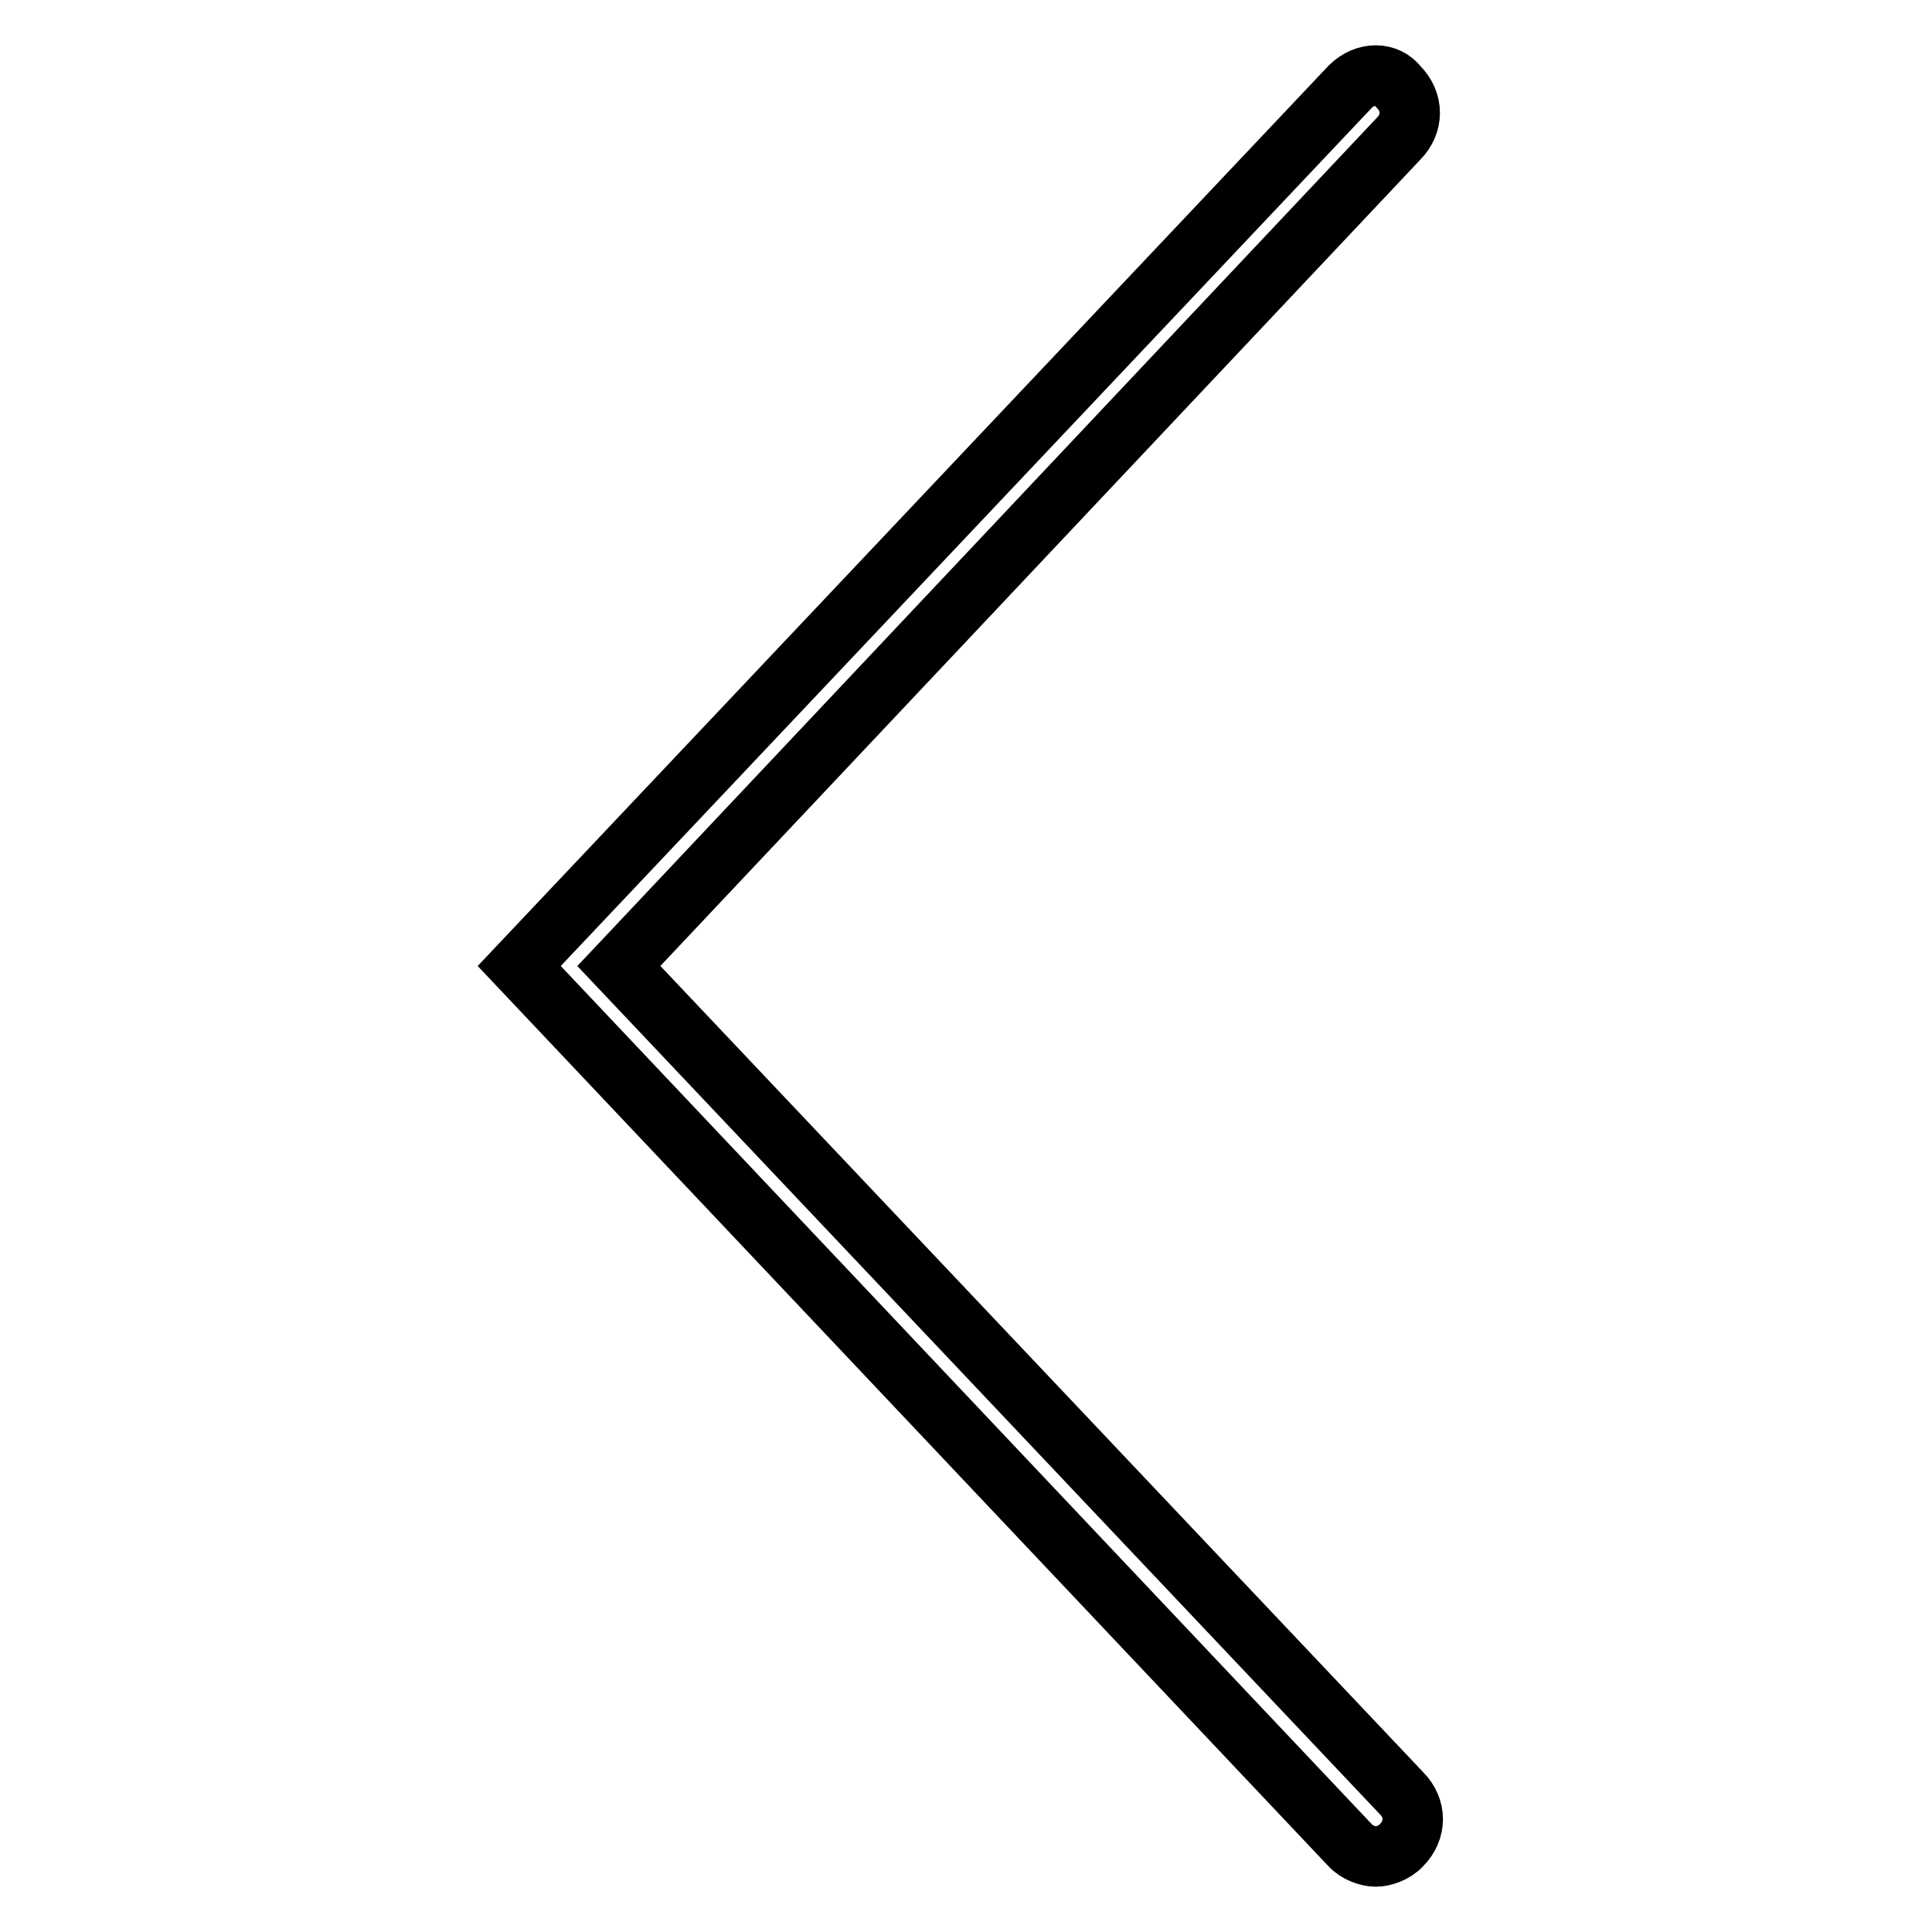<?xml version="1.0" encoding="utf-8"?>
<!-- Svg Vector Icons : http://www.onlinewebfonts.com/icon -->
<!DOCTYPE svg PUBLIC "-//W3C//DTD SVG 1.1//EN" "http://www.w3.org/Graphics/SVG/1.1/DTD/svg11.dtd">
<svg version="1.1" xmlns="http://www.w3.org/2000/svg" xmlns:xlink="http://www.w3.org/1999/xlink" x="0px" y="0px" viewBox="0 0 256 256" enable-background="new 0 0 256 256" xml:space="preserve">
<g> <path stroke-width="8" fill-opacity="0" stroke="#000000"  d="M182.3,246c-1,0-2.5-0.5-3.4-1.5L68.8,128L178.9,11.5c2-2,4.9-2,6.4,0c2,2,2,4.9,0,6.9L82,128l103.7,109.6 c2,2,2,4.9,0,6.9C184.8,245.5,183.3,246,182.3,246z"/></g>
</svg>
